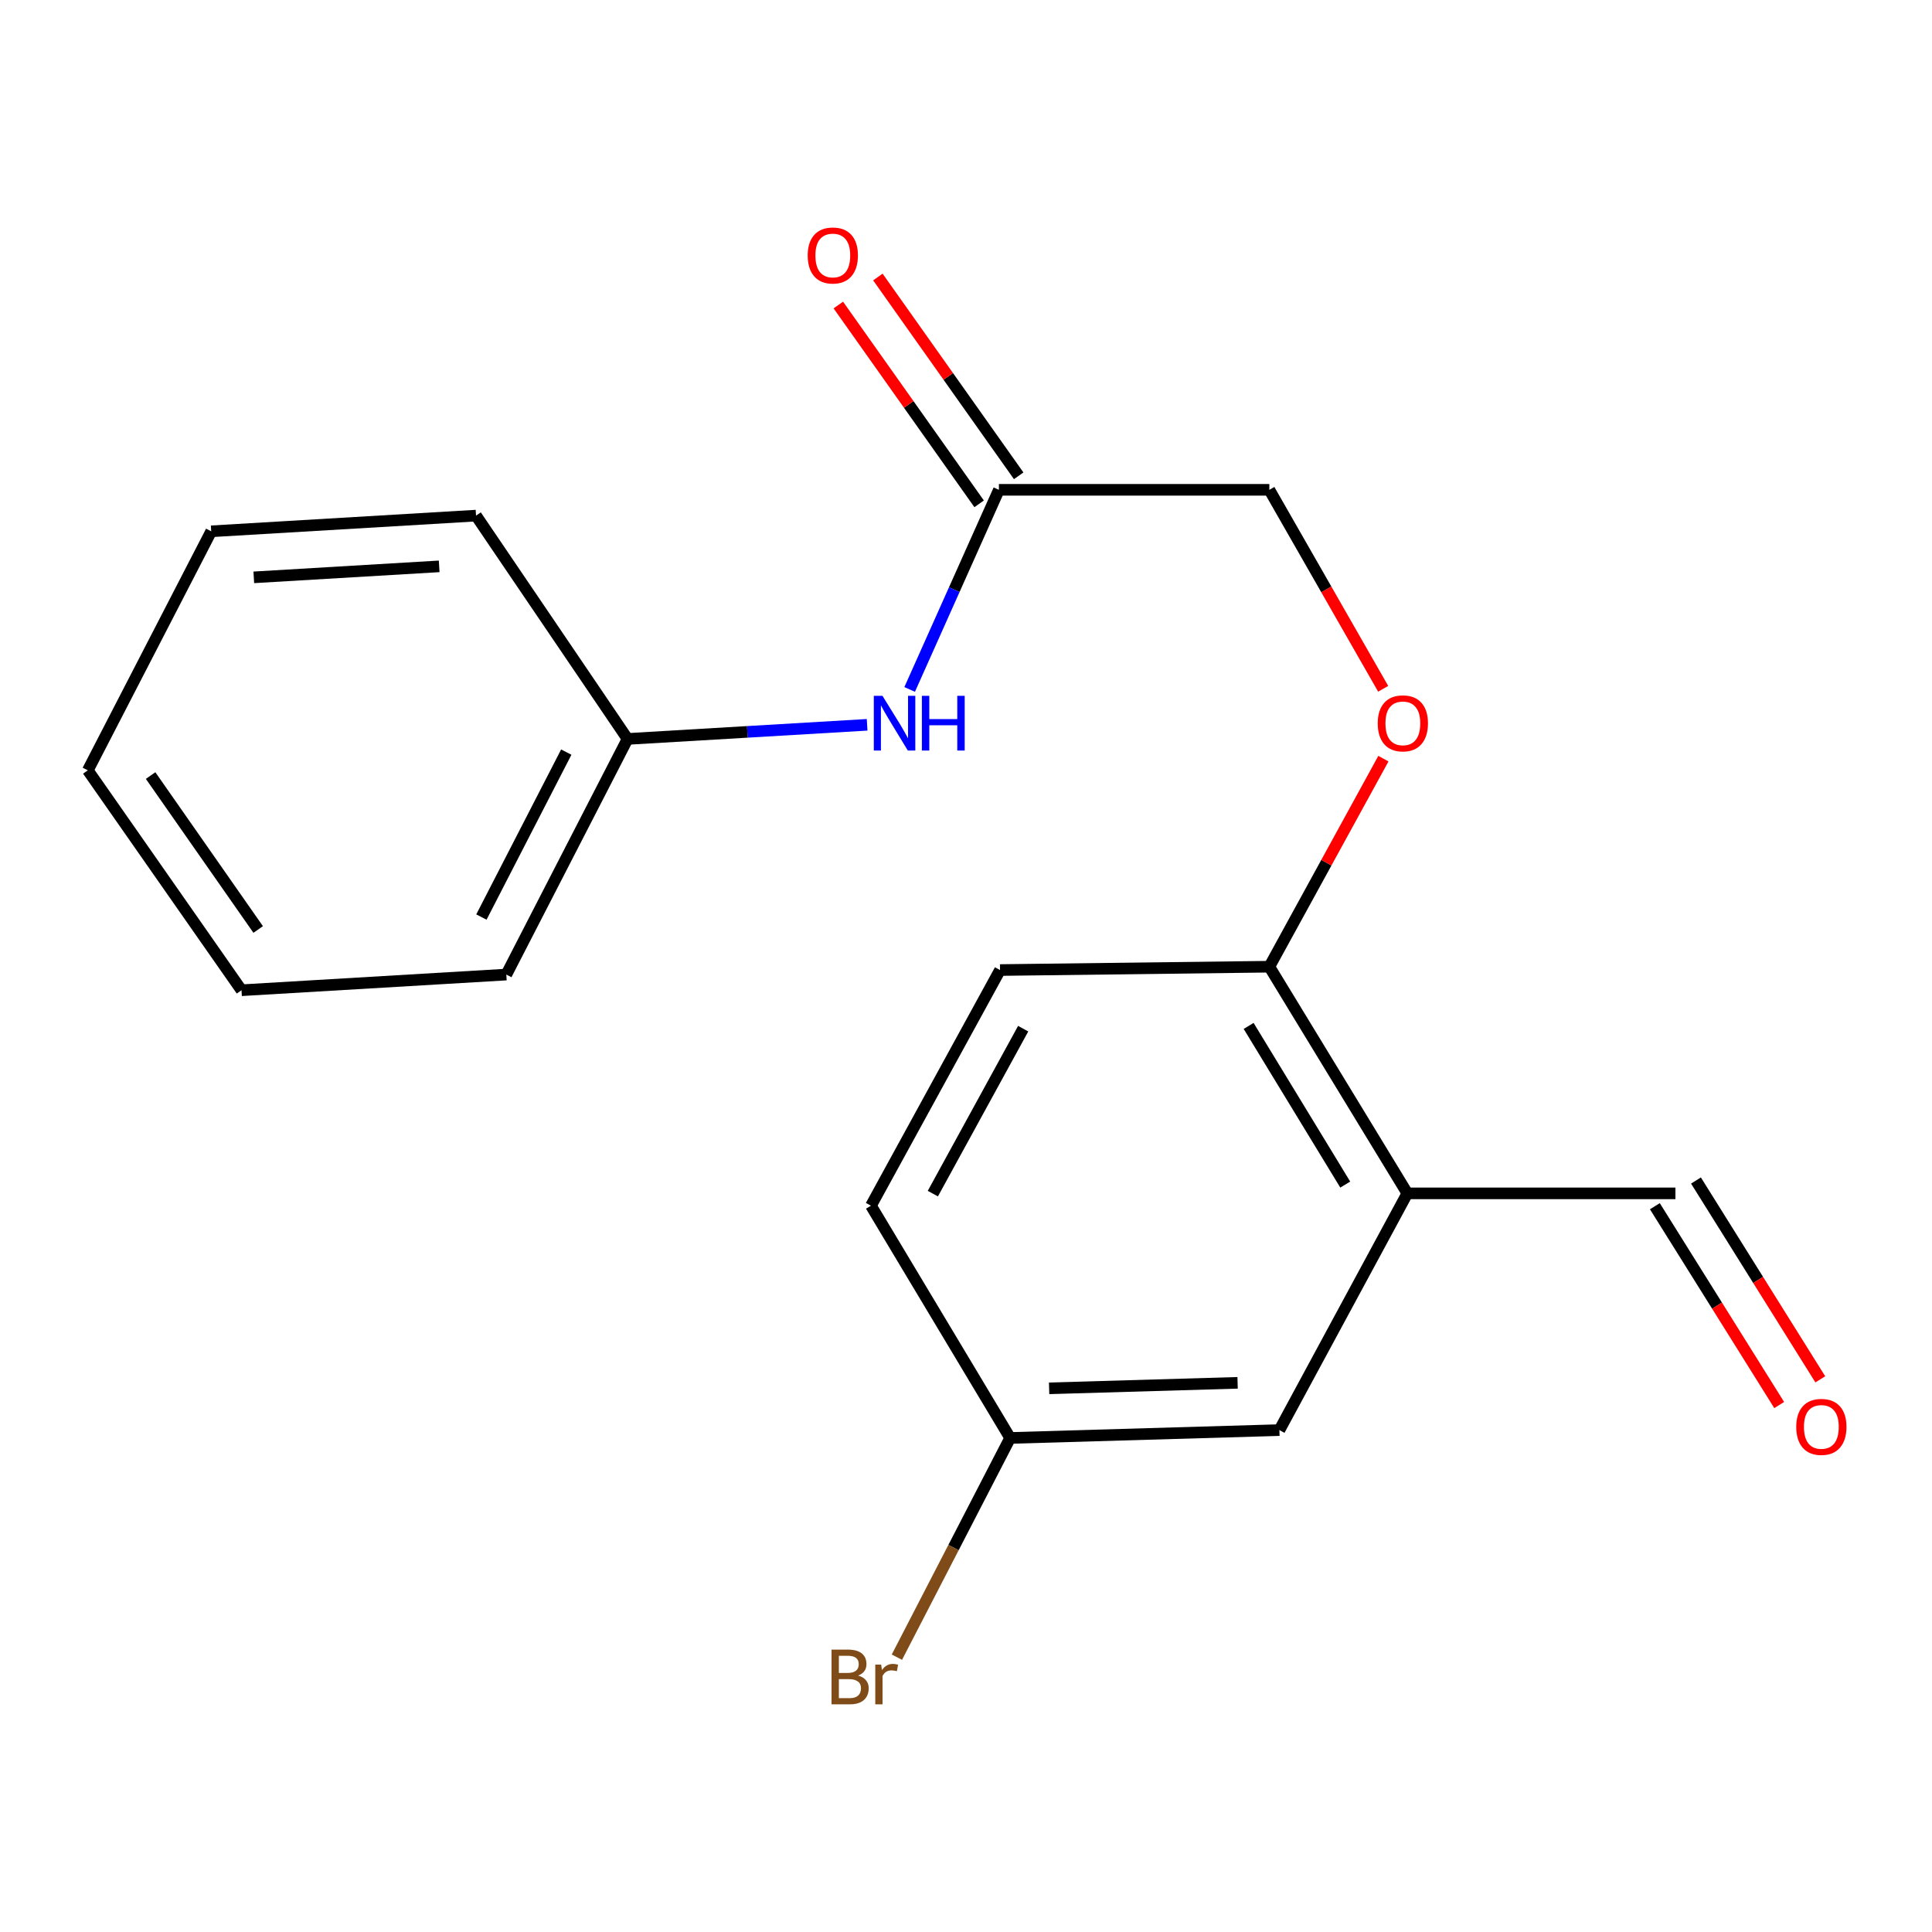 <?xml version='1.0' encoding='iso-8859-1'?>
<svg version='1.1' baseProfile='full'
              xmlns='http://www.w3.org/2000/svg'
                      xmlns:rdkit='http://www.rdkit.org/xml'
                      xmlns:xlink='http://www.w3.org/1999/xlink'
                  xml:space='preserve'
width='1000px' height='1000px' viewBox='0 0 1000 1000'>
<!-- END OF HEADER -->
<rect style='opacity:1.0;fill:#FFFFFF;stroke:none' width='1000' height='1000' x='0' y='0'> </rect>
<path class='bond-1' d='M 728.439,617.685 L 657.005,500.365' style='fill:none;fill-rule:evenodd;stroke:#000000;stroke-width:6px;stroke-linecap:butt;stroke-linejoin:miter;stroke-opacity:1' />
<path class='bond-1' d='M 696.295,613.136 L 646.29,531.011' style='fill:none;fill-rule:evenodd;stroke:#000000;stroke-width:6px;stroke-linecap:butt;stroke-linejoin:miter;stroke-opacity:1' />
<path class='bond-3' d='M 728.439,617.685 L 662.218,740.219' style='fill:none;fill-rule:evenodd;stroke:#000000;stroke-width:6px;stroke-linecap:butt;stroke-linejoin:miter;stroke-opacity:1' />
<path class='bond-6' d='M 728.439,617.685 L 867.197,617.685' style='fill:none;fill-rule:evenodd;stroke:#000000;stroke-width:6px;stroke-linecap:butt;stroke-linejoin:miter;stroke-opacity:1' />
<path class='bond-0' d='M 517.035,253.529 L 657.005,253.529' style='fill:none;fill-rule:evenodd;stroke:#000000;stroke-width:6px;stroke-linecap:butt;stroke-linejoin:miter;stroke-opacity:1' />
<path class='bond-2' d='M 517.035,253.529 L 493.934,305.191' style='fill:none;fill-rule:evenodd;stroke:#000000;stroke-width:6px;stroke-linecap:butt;stroke-linejoin:miter;stroke-opacity:1' />
<path class='bond-2' d='M 493.934,305.191 L 470.834,356.852' style='fill:none;fill-rule:evenodd;stroke:#0000FF;stroke-width:6px;stroke-linecap:butt;stroke-linejoin:miter;stroke-opacity:1' />
<path class='bond-5' d='M 527.271,246.278 L 490.829,194.829' style='fill:none;fill-rule:evenodd;stroke:#000000;stroke-width:6px;stroke-linecap:butt;stroke-linejoin:miter;stroke-opacity:1' />
<path class='bond-5' d='M 490.829,194.829 L 454.388,143.381' style='fill:none;fill-rule:evenodd;stroke:#FF0000;stroke-width:6px;stroke-linecap:butt;stroke-linejoin:miter;stroke-opacity:1' />
<path class='bond-5' d='M 506.798,260.78 L 470.356,209.331' style='fill:none;fill-rule:evenodd;stroke:#000000;stroke-width:6px;stroke-linecap:butt;stroke-linejoin:miter;stroke-opacity:1' />
<path class='bond-5' d='M 470.356,209.331 L 433.914,157.882' style='fill:none;fill-rule:evenodd;stroke:#FF0000;stroke-width:6px;stroke-linecap:butt;stroke-linejoin:miter;stroke-opacity:1' />
<path class='bond-4' d='M 657.005,500.365 L 686.527,446.519' style='fill:none;fill-rule:evenodd;stroke:#000000;stroke-width:6px;stroke-linecap:butt;stroke-linejoin:miter;stroke-opacity:1' />
<path class='bond-4' d='M 686.527,446.519 L 716.049,392.674' style='fill:none;fill-rule:evenodd;stroke:#FF0000;stroke-width:6px;stroke-linecap:butt;stroke-linejoin:miter;stroke-opacity:1' />
<path class='bond-7' d='M 657.005,500.365 L 517.606,502.094' style='fill:none;fill-rule:evenodd;stroke:#000000;stroke-width:6px;stroke-linecap:butt;stroke-linejoin:miter;stroke-opacity:1' />
<path class='bond-11' d='M 448.822,375.158 L 386.823,378.816' style='fill:none;fill-rule:evenodd;stroke:#0000FF;stroke-width:6px;stroke-linecap:butt;stroke-linejoin:miter;stroke-opacity:1' />
<path class='bond-11' d='M 386.823,378.816 L 324.823,382.474' style='fill:none;fill-rule:evenodd;stroke:#000000;stroke-width:6px;stroke-linecap:butt;stroke-linejoin:miter;stroke-opacity:1' />
<path class='bond-10' d='M 662.218,740.219 L 522.847,744.289' style='fill:none;fill-rule:evenodd;stroke:#000000;stroke-width:6px;stroke-linecap:butt;stroke-linejoin:miter;stroke-opacity:1' />
<path class='bond-10' d='M 640.58,715.75 L 543.02,718.599' style='fill:none;fill-rule:evenodd;stroke:#000000;stroke-width:6px;stroke-linecap:butt;stroke-linejoin:miter;stroke-opacity:1' />
<path class='bond-9' d='M 715.928,356.521 L 686.467,305.025' style='fill:none;fill-rule:evenodd;stroke:#FF0000;stroke-width:6px;stroke-linecap:butt;stroke-linejoin:miter;stroke-opacity:1' />
<path class='bond-9' d='M 686.467,305.025 L 657.005,253.529' style='fill:none;fill-rule:evenodd;stroke:#000000;stroke-width:6px;stroke-linecap:butt;stroke-linejoin:miter;stroke-opacity:1' />
<path class='bond-8' d='M 856.56,624.337 L 888.736,675.791' style='fill:none;fill-rule:evenodd;stroke:#000000;stroke-width:6px;stroke-linecap:butt;stroke-linejoin:miter;stroke-opacity:1' />
<path class='bond-8' d='M 888.736,675.791 L 920.911,727.246' style='fill:none;fill-rule:evenodd;stroke:#FF0000;stroke-width:6px;stroke-linecap:butt;stroke-linejoin:miter;stroke-opacity:1' />
<path class='bond-8' d='M 877.833,611.034 L 910.008,662.489' style='fill:none;fill-rule:evenodd;stroke:#000000;stroke-width:6px;stroke-linecap:butt;stroke-linejoin:miter;stroke-opacity:1' />
<path class='bond-8' d='M 910.008,662.489 L 942.184,713.944' style='fill:none;fill-rule:evenodd;stroke:#FF0000;stroke-width:6px;stroke-linecap:butt;stroke-linejoin:miter;stroke-opacity:1' />
<path class='bond-19' d='M 517.606,502.094 L 450.813,624.069' style='fill:none;fill-rule:evenodd;stroke:#000000;stroke-width:6px;stroke-linecap:butt;stroke-linejoin:miter;stroke-opacity:1' />
<path class='bond-19' d='M 529.593,532.44 L 482.838,617.823' style='fill:none;fill-rule:evenodd;stroke:#000000;stroke-width:6px;stroke-linecap:butt;stroke-linejoin:miter;stroke-opacity:1' />
<path class='bond-12' d='M 522.847,744.289 L 450.813,624.069' style='fill:none;fill-rule:evenodd;stroke:#000000;stroke-width:6px;stroke-linecap:butt;stroke-linejoin:miter;stroke-opacity:1' />
<path class='bond-13' d='M 522.847,744.289 L 493.538,801.02' style='fill:none;fill-rule:evenodd;stroke:#000000;stroke-width:6px;stroke-linecap:butt;stroke-linejoin:miter;stroke-opacity:1' />
<path class='bond-13' d='M 493.538,801.02 L 464.23,857.752' style='fill:none;fill-rule:evenodd;stroke:#7F4C19;stroke-width:6px;stroke-linecap:butt;stroke-linejoin:miter;stroke-opacity:1' />
<path class='bond-14' d='M 324.823,382.474 L 262.072,504.435' style='fill:none;fill-rule:evenodd;stroke:#000000;stroke-width:6px;stroke-linecap:butt;stroke-linejoin:miter;stroke-opacity:1' />
<path class='bond-14' d='M 293.101,389.29 L 249.175,474.663' style='fill:none;fill-rule:evenodd;stroke:#000000;stroke-width:6px;stroke-linecap:butt;stroke-linejoin:miter;stroke-opacity:1' />
<path class='bond-15' d='M 324.823,382.474 L 246.391,266.882' style='fill:none;fill-rule:evenodd;stroke:#000000;stroke-width:6px;stroke-linecap:butt;stroke-linejoin:miter;stroke-opacity:1' />
<path class='bond-16' d='M 262.072,504.435 L 125.001,512.548' style='fill:none;fill-rule:evenodd;stroke:#000000;stroke-width:6px;stroke-linecap:butt;stroke-linejoin:miter;stroke-opacity:1' />
<path class='bond-17' d='M 246.391,266.882 L 109.321,275.008' style='fill:none;fill-rule:evenodd;stroke:#000000;stroke-width:6px;stroke-linecap:butt;stroke-linejoin:miter;stroke-opacity:1' />
<path class='bond-17' d='M 227.316,293.146 L 131.366,298.835' style='fill:none;fill-rule:evenodd;stroke:#000000;stroke-width:6px;stroke-linecap:butt;stroke-linejoin:miter;stroke-opacity:1' />
<path class='bond-20' d='M 125.001,512.548 L 45.455,398.726' style='fill:none;fill-rule:evenodd;stroke:#000000;stroke-width:6px;stroke-linecap:butt;stroke-linejoin:miter;stroke-opacity:1' />
<path class='bond-20' d='M 133.634,481.102 L 77.951,401.427' style='fill:none;fill-rule:evenodd;stroke:#000000;stroke-width:6px;stroke-linecap:butt;stroke-linejoin:miter;stroke-opacity:1' />
<path class='bond-18' d='M 109.321,275.008 L 45.455,398.726' style='fill:none;fill-rule:evenodd;stroke:#000000;stroke-width:6px;stroke-linecap:butt;stroke-linejoin:miter;stroke-opacity:1' />
<path  class='atom-3' d='M 456.763 360.16
L 466.043 375.16
Q 466.963 376.64, 468.443 379.32
Q 469.923 382, 470.003 382.16
L 470.003 360.16
L 473.763 360.16
L 473.763 388.48
L 469.883 388.48
L 459.923 372.08
Q 458.763 370.16, 457.523 367.96
Q 456.323 365.76, 455.963 365.08
L 455.963 388.48
L 452.283 388.48
L 452.283 360.16
L 456.763 360.16
' fill='#0000FF'/>
<path  class='atom-3' d='M 477.163 360.16
L 481.003 360.16
L 481.003 372.2
L 495.483 372.2
L 495.483 360.16
L 499.323 360.16
L 499.323 388.48
L 495.483 388.48
L 495.483 375.4
L 481.003 375.4
L 481.003 388.48
L 477.163 388.48
L 477.163 360.16
' fill='#0000FF'/>
<path  class='atom-5' d='M 713.112 374.4
Q 713.112 367.6, 716.472 363.8
Q 719.832 360, 726.112 360
Q 732.392 360, 735.752 363.8
Q 739.112 367.6, 739.112 374.4
Q 739.112 381.28, 735.712 385.2
Q 732.312 389.08, 726.112 389.08
Q 719.872 389.08, 716.472 385.2
Q 713.112 381.32, 713.112 374.4
M 726.112 385.88
Q 730.432 385.88, 732.752 383
Q 735.112 380.08, 735.112 374.4
Q 735.112 368.84, 732.752 366.04
Q 730.432 363.2, 726.112 363.2
Q 721.792 363.2, 719.432 366
Q 717.112 368.8, 717.112 374.4
Q 717.112 380.12, 719.432 383
Q 721.792 385.88, 726.112 385.88
' fill='#FF0000'/>
<path  class='atom-6' d='M 418.062 132.233
Q 418.062 125.433, 421.422 121.633
Q 424.782 117.833, 431.062 117.833
Q 437.342 117.833, 440.702 121.633
Q 444.062 125.433, 444.062 132.233
Q 444.062 139.113, 440.662 143.033
Q 437.262 146.913, 431.062 146.913
Q 424.822 146.913, 421.422 143.033
Q 418.062 139.153, 418.062 132.233
M 431.062 143.713
Q 435.382 143.713, 437.702 140.833
Q 440.062 137.913, 440.062 132.233
Q 440.062 126.673, 437.702 123.873
Q 435.382 121.033, 431.062 121.033
Q 426.742 121.033, 424.382 123.833
Q 422.062 126.633, 422.062 132.233
Q 422.062 137.953, 424.382 140.833
Q 426.742 143.713, 431.062 143.713
' fill='#FF0000'/>
<path  class='atom-9' d='M 929.729 738.556
Q 929.729 731.756, 933.089 727.956
Q 936.449 724.156, 942.729 724.156
Q 949.009 724.156, 952.369 727.956
Q 955.729 731.756, 955.729 738.556
Q 955.729 745.436, 952.329 749.356
Q 948.929 753.236, 942.729 753.236
Q 936.489 753.236, 933.089 749.356
Q 929.729 745.476, 929.729 738.556
M 942.729 750.036
Q 947.049 750.036, 949.369 747.156
Q 951.729 744.236, 951.729 738.556
Q 951.729 732.996, 949.369 730.196
Q 947.049 727.356, 942.729 727.356
Q 938.409 727.356, 936.049 730.156
Q 933.729 732.956, 933.729 738.556
Q 933.729 744.276, 936.049 747.156
Q 938.409 750.036, 942.729 750.036
' fill='#FF0000'/>
<path  class='atom-14' d='M 444.159 867.272
Q 446.879 868.032, 448.239 869.712
Q 449.639 871.352, 449.639 873.792
Q 449.639 877.712, 447.119 879.952
Q 444.639 882.152, 439.919 882.152
L 430.399 882.152
L 430.399 853.832
L 438.759 853.832
Q 443.599 853.832, 446.039 855.792
Q 448.479 857.752, 448.479 861.352
Q 448.479 865.632, 444.159 867.272
M 434.199 857.032
L 434.199 865.912
L 438.759 865.912
Q 441.559 865.912, 442.999 864.792
Q 444.479 863.632, 444.479 861.352
Q 444.479 857.032, 438.759 857.032
L 434.199 857.032
M 439.919 878.952
Q 442.679 878.952, 444.159 877.632
Q 445.639 876.312, 445.639 873.792
Q 445.639 871.472, 443.999 870.312
Q 442.399 869.112, 439.319 869.112
L 434.199 869.112
L 434.199 878.952
L 439.919 878.952
' fill='#7F4C19'/>
<path  class='atom-14' d='M 456.079 861.592
L 456.519 864.432
Q 458.679 861.232, 462.199 861.232
Q 463.319 861.232, 464.839 861.632
L 464.239 864.992
Q 462.519 864.592, 461.559 864.592
Q 459.879 864.592, 458.759 865.272
Q 457.679 865.912, 456.799 867.472
L 456.799 882.152
L 453.039 882.152
L 453.039 861.592
L 456.079 861.592
' fill='#7F4C19'/>
</svg>
